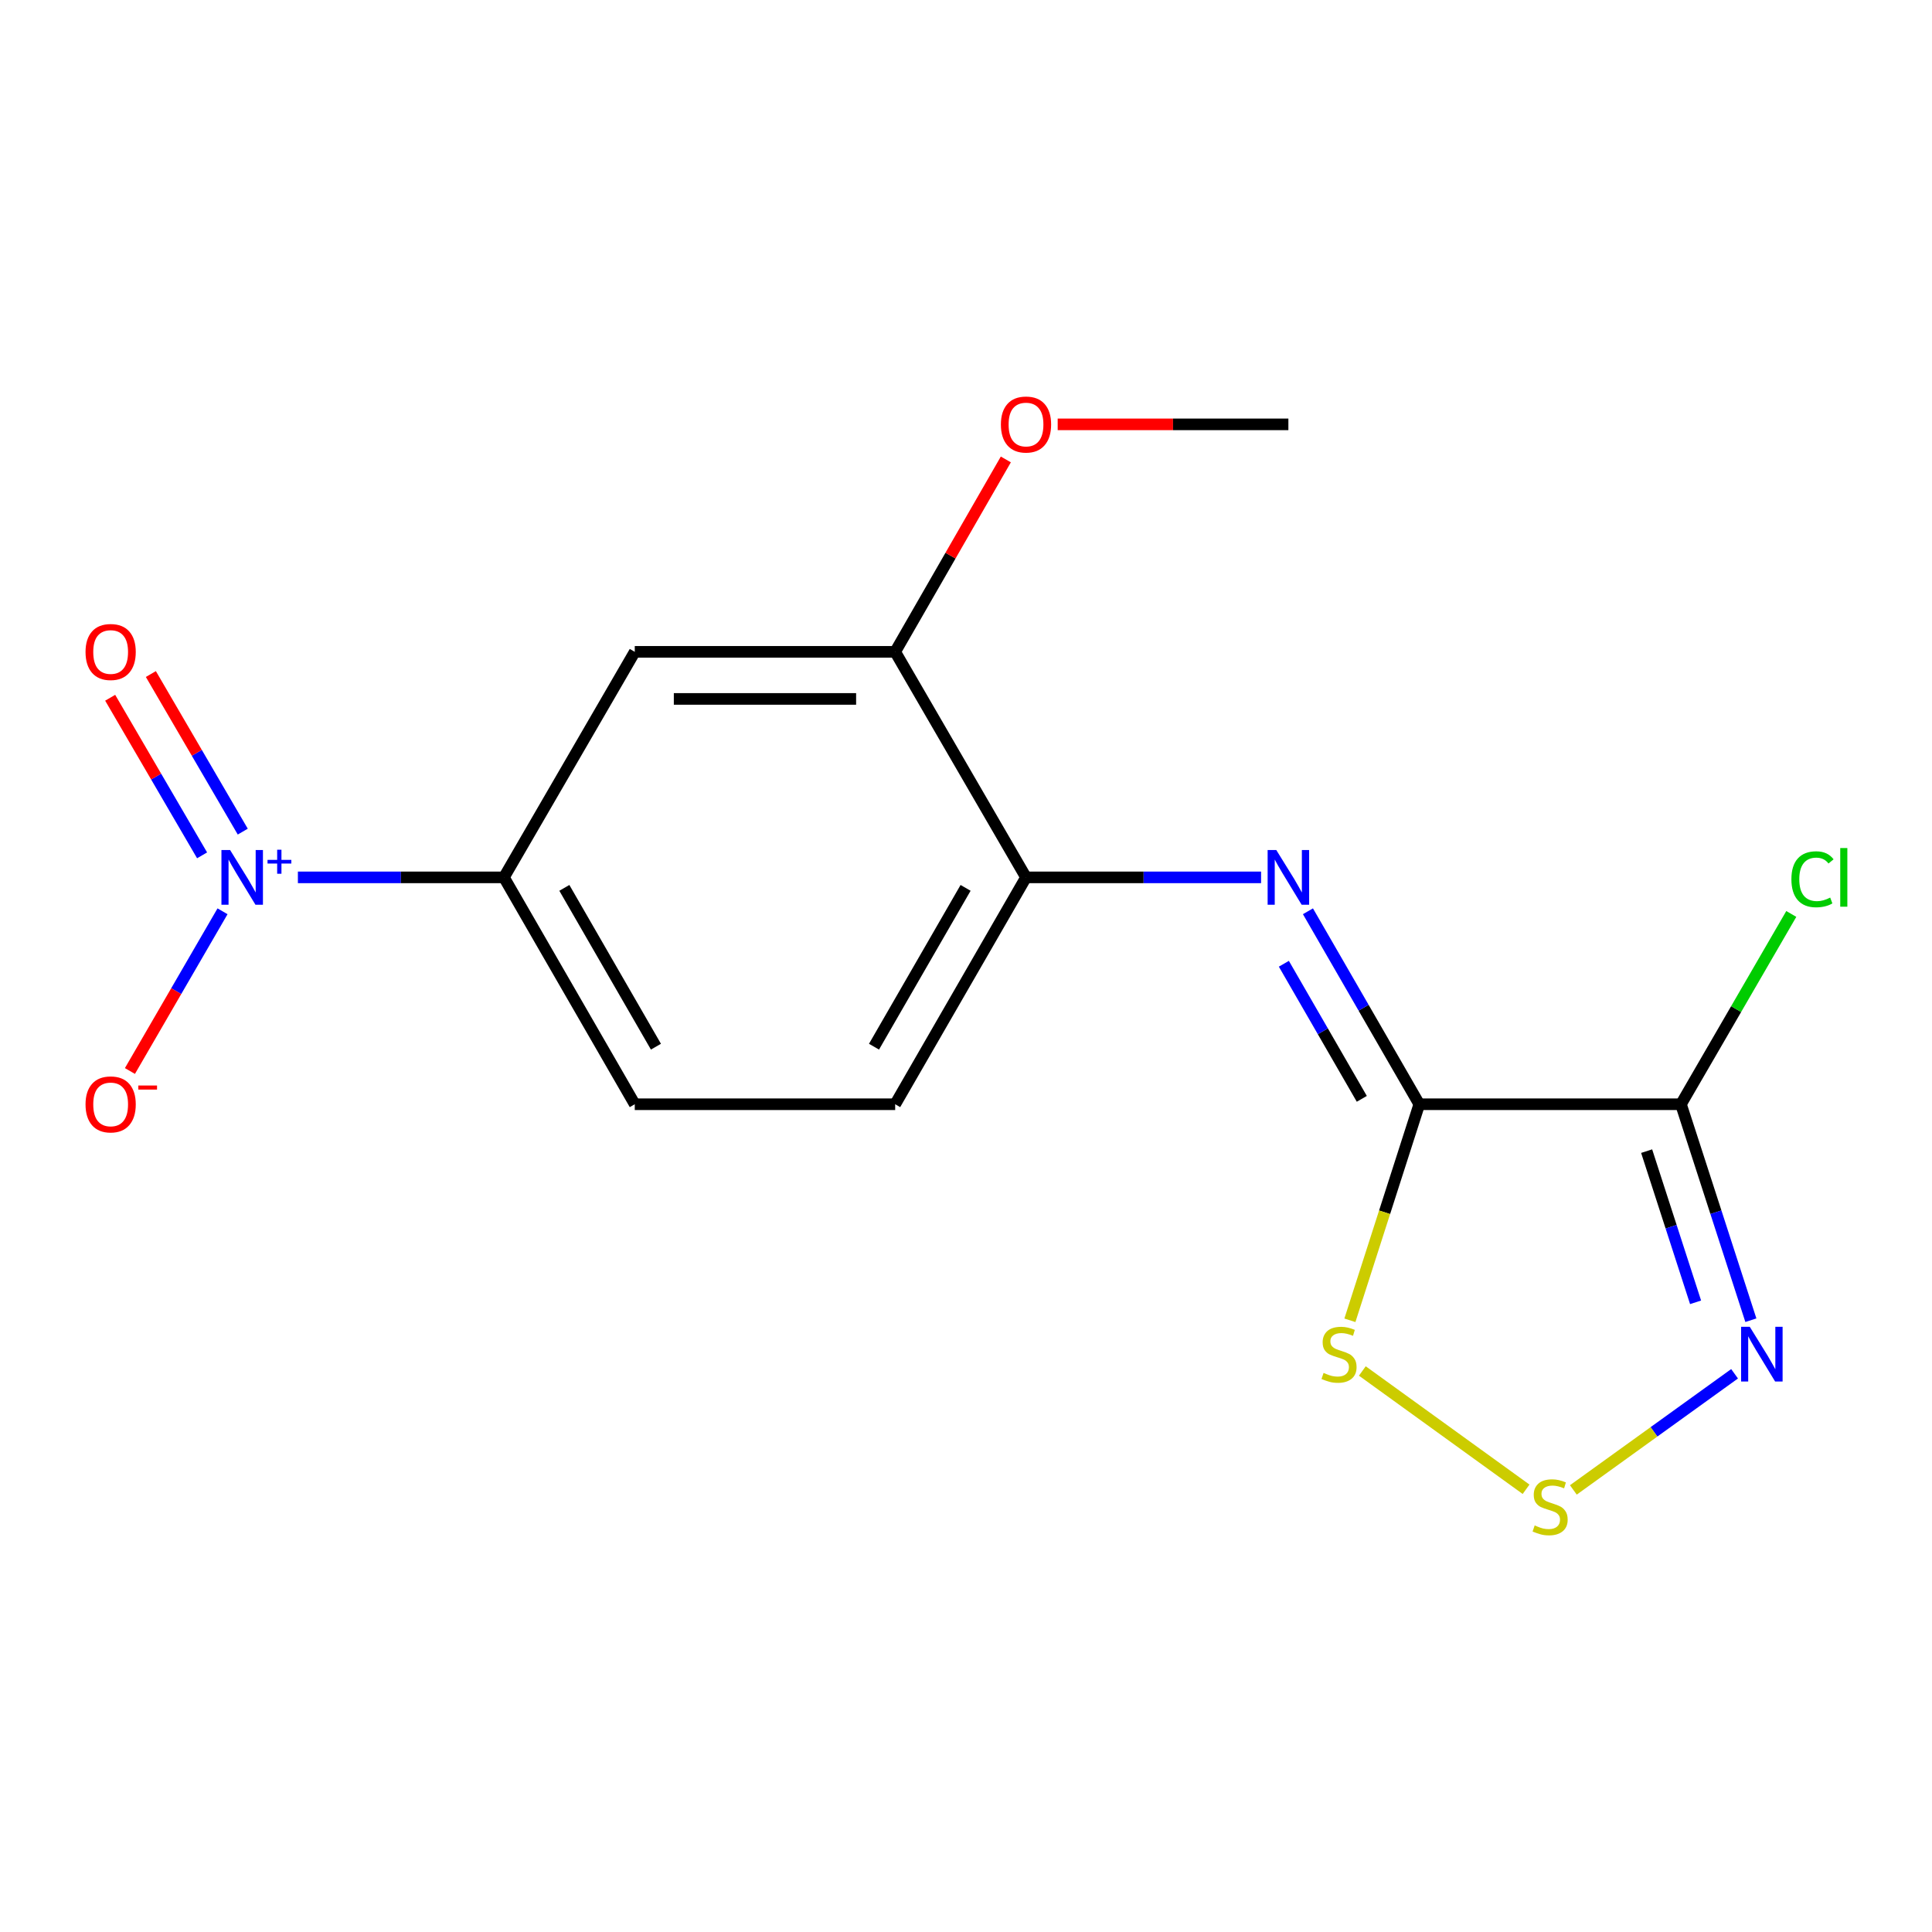 <?xml version='1.0' encoding='iso-8859-1'?>
<svg version='1.1' baseProfile='full'
              xmlns='http://www.w3.org/2000/svg'
                      xmlns:rdkit='http://www.rdkit.org/xml'
                      xmlns:xlink='http://www.w3.org/1999/xlink'
                  xml:space='preserve'
width='1000px' height='1000px' viewBox='0 0 1000 1000'>
<!-- END OF HEADER -->
<rect style='opacity:1.0;fill:#FFFFFF;stroke:none' width='1000' height='1000' x='0' y='0'> </rect>
<path class='bond-0' d='M 734.624,571.554 L 870.061,571.554' style='fill:none;fill-rule:evenodd;stroke:#000000;stroke-width:6px;stroke-linecap:butt;stroke-linejoin:miter;stroke-opacity:1' />
<path class='bond-3' d='M 734.624,571.554 L 705.807,521.614' style='fill:none;fill-rule:evenodd;stroke:#000000;stroke-width:6px;stroke-linecap:butt;stroke-linejoin:miter;stroke-opacity:1' />
<path class='bond-3' d='M 705.807,521.614 L 676.991,471.675' style='fill:none;fill-rule:evenodd;stroke:#0000FF;stroke-width:6px;stroke-linecap:butt;stroke-linejoin:miter;stroke-opacity:1' />
<path class='bond-3' d='M 704.867,568.754 L 684.696,533.796' style='fill:none;fill-rule:evenodd;stroke:#000000;stroke-width:6px;stroke-linecap:butt;stroke-linejoin:miter;stroke-opacity:1' />
<path class='bond-3' d='M 684.696,533.796 L 664.524,498.839' style='fill:none;fill-rule:evenodd;stroke:#0000FF;stroke-width:6px;stroke-linecap:butt;stroke-linejoin:miter;stroke-opacity:1' />
<path class='bond-5' d='M 734.624,571.554 L 716.665,627.468' style='fill:none;fill-rule:evenodd;stroke:#000000;stroke-width:6px;stroke-linecap:butt;stroke-linejoin:miter;stroke-opacity:1' />
<path class='bond-5' d='M 716.665,627.468 L 698.706,683.382' style='fill:none;fill-rule:evenodd;stroke:#CCCC00;stroke-width:6px;stroke-linecap:butt;stroke-linejoin:miter;stroke-opacity:1' />
<path class='bond-2' d='M 870.061,571.554 L 888.154,627.446' style='fill:none;fill-rule:evenodd;stroke:#000000;stroke-width:6px;stroke-linecap:butt;stroke-linejoin:miter;stroke-opacity:1' />
<path class='bond-2' d='M 888.154,627.446 L 906.247,683.339' style='fill:none;fill-rule:evenodd;stroke:#0000FF;stroke-width:6px;stroke-linecap:butt;stroke-linejoin:miter;stroke-opacity:1' />
<path class='bond-2' d='M 852.3,595.828 L 864.965,634.953' style='fill:none;fill-rule:evenodd;stroke:#000000;stroke-width:6px;stroke-linecap:butt;stroke-linejoin:miter;stroke-opacity:1' />
<path class='bond-2' d='M 864.965,634.953 L 877.63,674.078' style='fill:none;fill-rule:evenodd;stroke:#0000FF;stroke-width:6px;stroke-linecap:butt;stroke-linejoin:miter;stroke-opacity:1' />
<path class='bond-13' d='M 870.061,571.554 L 898.615,522.306' style='fill:none;fill-rule:evenodd;stroke:#000000;stroke-width:6px;stroke-linecap:butt;stroke-linejoin:miter;stroke-opacity:1' />
<path class='bond-13' d='M 898.615,522.306 L 927.168,473.059' style='fill:none;fill-rule:evenodd;stroke:#00CC00;stroke-width:6px;stroke-linecap:butt;stroke-linejoin:miter;stroke-opacity:1' />
<path class='bond-1' d='M 154.189,454.126 L 207.512,454.126' style='fill:none;fill-rule:evenodd;stroke:#0000FF;stroke-width:6px;stroke-linecap:butt;stroke-linejoin:miter;stroke-opacity:1' />
<path class='bond-1' d='M 207.512,454.126 L 260.835,454.126' style='fill:none;fill-rule:evenodd;stroke:#000000;stroke-width:6px;stroke-linecap:butt;stroke-linejoin:miter;stroke-opacity:1' />
<path class='bond-10' d='M 115.179,471.679 L 91.214,513.013' style='fill:none;fill-rule:evenodd;stroke:#0000FF;stroke-width:6px;stroke-linecap:butt;stroke-linejoin:miter;stroke-opacity:1' />
<path class='bond-10' d='M 91.214,513.013 L 67.249,554.348' style='fill:none;fill-rule:evenodd;stroke:#FF0000;stroke-width:6px;stroke-linecap:butt;stroke-linejoin:miter;stroke-opacity:1' />
<path class='bond-11' d='M 125.655,430.447 L 101.869,389.663' style='fill:none;fill-rule:evenodd;stroke:#0000FF;stroke-width:6px;stroke-linecap:butt;stroke-linejoin:miter;stroke-opacity:1' />
<path class='bond-11' d='M 101.869,389.663 L 78.083,348.879' style='fill:none;fill-rule:evenodd;stroke:#FF0000;stroke-width:6px;stroke-linecap:butt;stroke-linejoin:miter;stroke-opacity:1' />
<path class='bond-11' d='M 104.601,442.727 L 80.814,401.943' style='fill:none;fill-rule:evenodd;stroke:#0000FF;stroke-width:6px;stroke-linecap:butt;stroke-linejoin:miter;stroke-opacity:1' />
<path class='bond-11' d='M 80.814,401.943 L 57.028,361.159' style='fill:none;fill-rule:evenodd;stroke:#FF0000;stroke-width:6px;stroke-linecap:butt;stroke-linejoin:miter;stroke-opacity:1' />
<path class='bond-17' d='M 897.814,711.067 L 856.089,741.125' style='fill:none;fill-rule:evenodd;stroke:#0000FF;stroke-width:6px;stroke-linecap:butt;stroke-linejoin:miter;stroke-opacity:1' />
<path class='bond-17' d='M 856.089,741.125 L 814.364,771.182' style='fill:none;fill-rule:evenodd;stroke:#CCCC00;stroke-width:6px;stroke-linecap:butt;stroke-linejoin:miter;stroke-opacity:1' />
<path class='bond-7' d='M 652.729,454.126 L 591.895,454.126' style='fill:none;fill-rule:evenodd;stroke:#0000FF;stroke-width:6px;stroke-linecap:butt;stroke-linejoin:miter;stroke-opacity:1' />
<path class='bond-7' d='M 591.895,454.126 L 531.061,454.126' style='fill:none;fill-rule:evenodd;stroke:#000000;stroke-width:6px;stroke-linecap:butt;stroke-linejoin:miter;stroke-opacity:1' />
<path class='bond-4' d='M 789.893,770.847 L 705.146,709.616' style='fill:none;fill-rule:evenodd;stroke:#CCCC00;stroke-width:6px;stroke-linecap:butt;stroke-linejoin:miter;stroke-opacity:1' />
<path class='bond-6' d='M 260.835,454.126 L 328.554,571.554' style='fill:none;fill-rule:evenodd;stroke:#000000;stroke-width:6px;stroke-linecap:butt;stroke-linejoin:miter;stroke-opacity:1' />
<path class='bond-6' d='M 292.108,459.563 L 339.511,541.763' style='fill:none;fill-rule:evenodd;stroke:#000000;stroke-width:6px;stroke-linecap:butt;stroke-linejoin:miter;stroke-opacity:1' />
<path class='bond-18' d='M 260.835,454.126 L 328.554,337.388' style='fill:none;fill-rule:evenodd;stroke:#000000;stroke-width:6px;stroke-linecap:butt;stroke-linejoin:miter;stroke-opacity:1' />
<path class='bond-9' d='M 531.061,454.126 L 463.342,337.388' style='fill:none;fill-rule:evenodd;stroke:#000000;stroke-width:6px;stroke-linecap:butt;stroke-linejoin:miter;stroke-opacity:1' />
<path class='bond-14' d='M 531.061,454.126 L 463.342,571.554' style='fill:none;fill-rule:evenodd;stroke:#000000;stroke-width:6px;stroke-linecap:butt;stroke-linejoin:miter;stroke-opacity:1' />
<path class='bond-14' d='M 499.788,459.563 L 452.385,541.763' style='fill:none;fill-rule:evenodd;stroke:#000000;stroke-width:6px;stroke-linecap:butt;stroke-linejoin:miter;stroke-opacity:1' />
<path class='bond-8' d='M 328.554,337.388 L 463.342,337.388' style='fill:none;fill-rule:evenodd;stroke:#000000;stroke-width:6px;stroke-linecap:butt;stroke-linejoin:miter;stroke-opacity:1' />
<path class='bond-8' d='M 348.772,361.762 L 443.124,361.762' style='fill:none;fill-rule:evenodd;stroke:#000000;stroke-width:6px;stroke-linecap:butt;stroke-linejoin:miter;stroke-opacity:1' />
<path class='bond-15' d='M 463.342,337.388 L 491.98,287.596' style='fill:none;fill-rule:evenodd;stroke:#000000;stroke-width:6px;stroke-linecap:butt;stroke-linejoin:miter;stroke-opacity:1' />
<path class='bond-15' d='M 491.98,287.596 L 520.618,237.804' style='fill:none;fill-rule:evenodd;stroke:#FF0000;stroke-width:6px;stroke-linecap:butt;stroke-linejoin:miter;stroke-opacity:1' />
<path class='bond-12' d='M 328.554,571.554 L 463.342,571.554' style='fill:none;fill-rule:evenodd;stroke:#000000;stroke-width:6px;stroke-linecap:butt;stroke-linejoin:miter;stroke-opacity:1' />
<path class='bond-16' d='M 547.456,219.648 L 607.16,219.648' style='fill:none;fill-rule:evenodd;stroke:#FF0000;stroke-width:6px;stroke-linecap:butt;stroke-linejoin:miter;stroke-opacity:1' />
<path class='bond-16' d='M 607.16,219.648 L 666.864,219.648' style='fill:none;fill-rule:evenodd;stroke:#000000;stroke-width:6px;stroke-linecap:butt;stroke-linejoin:miter;stroke-opacity:1' />
<path  class='atom-2' d='M 119.097 439.966
L 128.377 454.966
Q 129.297 456.446, 130.777 459.126
Q 132.257 461.806, 132.337 461.966
L 132.337 439.966
L 136.097 439.966
L 136.097 468.286
L 132.217 468.286
L 122.257 451.886
Q 121.097 449.966, 119.857 447.766
Q 118.657 445.566, 118.297 444.886
L 118.297 468.286
L 114.617 468.286
L 114.617 439.966
L 119.097 439.966
' fill='#0000FF'/>
<path  class='atom-2' d='M 138.473 445.07
L 143.462 445.07
L 143.462 439.817
L 145.68 439.817
L 145.68 445.07
L 150.802 445.07
L 150.802 446.971
L 145.68 446.971
L 145.68 452.251
L 143.462 452.251
L 143.462 446.971
L 138.473 446.971
L 138.473 445.07
' fill='#0000FF'/>
<path  class='atom-3' d='M 905.67 686.738
L 914.95 701.738
Q 915.87 703.218, 917.35 705.898
Q 918.83 708.578, 918.91 708.738
L 918.91 686.738
L 922.67 686.738
L 922.67 715.058
L 918.79 715.058
L 908.83 698.658
Q 907.67 696.738, 906.43 694.538
Q 905.23 692.338, 904.87 691.658
L 904.87 715.058
L 901.19 715.058
L 901.19 686.738
L 905.67 686.738
' fill='#0000FF'/>
<path  class='atom-4' d='M 660.604 439.966
L 669.884 454.966
Q 670.804 456.446, 672.284 459.126
Q 673.764 461.806, 673.844 461.966
L 673.844 439.966
L 677.604 439.966
L 677.604 468.286
L 673.724 468.286
L 663.764 451.886
Q 662.604 449.966, 661.364 447.766
Q 660.164 445.566, 659.804 444.886
L 659.804 468.286
L 656.124 468.286
L 656.124 439.966
L 660.604 439.966
' fill='#0000FF'/>
<path  class='atom-5' d='M 794.343 789.562
Q 794.663 789.682, 795.983 790.242
Q 797.303 790.802, 798.743 791.162
Q 800.223 791.482, 801.663 791.482
Q 804.343 791.482, 805.903 790.202
Q 807.463 788.882, 807.463 786.602
Q 807.463 785.042, 806.663 784.082
Q 805.903 783.122, 804.703 782.602
Q 803.503 782.082, 801.503 781.482
Q 798.983 780.722, 797.463 780.002
Q 795.983 779.282, 794.903 777.762
Q 793.863 776.242, 793.863 773.682
Q 793.863 770.122, 796.263 767.922
Q 798.703 765.722, 803.503 765.722
Q 806.783 765.722, 810.503 767.282
L 809.583 770.362
Q 806.183 768.962, 803.623 768.962
Q 800.863 768.962, 799.343 770.122
Q 797.823 771.242, 797.863 773.202
Q 797.863 774.722, 798.623 775.642
Q 799.423 776.562, 800.543 777.082
Q 801.703 777.602, 803.623 778.202
Q 806.183 779.002, 807.703 779.802
Q 809.223 780.602, 810.303 782.242
Q 811.423 783.842, 811.423 786.602
Q 811.423 790.522, 808.783 792.642
Q 806.183 794.722, 801.823 794.722
Q 799.303 794.722, 797.383 794.162
Q 795.503 793.642, 793.263 792.722
L 794.343 789.562
' fill='#CCCC00'/>
<path  class='atom-6' d='M 685.08 710.618
Q 685.4 710.738, 686.72 711.298
Q 688.04 711.858, 689.48 712.218
Q 690.96 712.538, 692.4 712.538
Q 695.08 712.538, 696.64 711.258
Q 698.2 709.938, 698.2 707.658
Q 698.2 706.098, 697.4 705.138
Q 696.64 704.178, 695.44 703.658
Q 694.24 703.138, 692.24 702.538
Q 689.72 701.778, 688.2 701.058
Q 686.72 700.338, 685.64 698.818
Q 684.6 697.298, 684.6 694.738
Q 684.6 691.178, 687 688.978
Q 689.44 686.778, 694.24 686.778
Q 697.52 686.778, 701.24 688.338
L 700.32 691.418
Q 696.92 690.018, 694.36 690.018
Q 691.6 690.018, 690.08 691.178
Q 688.56 692.298, 688.6 694.258
Q 688.6 695.778, 689.36 696.698
Q 690.16 697.618, 691.28 698.138
Q 692.44 698.658, 694.36 699.258
Q 696.92 700.058, 698.44 700.858
Q 699.96 701.658, 701.04 703.298
Q 702.16 704.898, 702.16 707.658
Q 702.16 711.578, 699.52 713.698
Q 696.92 715.778, 692.56 715.778
Q 690.04 715.778, 688.12 715.218
Q 686.24 714.698, 684 713.778
L 685.08 710.618
' fill='#CCCC00'/>
<path  class='atom-11' d='M 44.272 571.634
Q 44.272 564.834, 47.632 561.034
Q 50.992 557.234, 57.272 557.234
Q 63.552 557.234, 66.912 561.034
Q 70.272 564.834, 70.272 571.634
Q 70.272 578.514, 66.872 582.434
Q 63.472 586.314, 57.272 586.314
Q 51.032 586.314, 47.632 582.434
Q 44.272 578.554, 44.272 571.634
M 57.272 583.114
Q 61.592 583.114, 63.912 580.234
Q 66.272 577.314, 66.272 571.634
Q 66.272 566.074, 63.912 563.274
Q 61.592 560.434, 57.272 560.434
Q 52.952 560.434, 50.592 563.234
Q 48.272 566.034, 48.272 571.634
Q 48.272 577.354, 50.592 580.234
Q 52.952 583.114, 57.272 583.114
' fill='#FF0000'/>
<path  class='atom-11' d='M 71.592 561.856
L 81.281 561.856
L 81.281 563.968
L 71.592 563.968
L 71.592 561.856
' fill='#FF0000'/>
<path  class='atom-12' d='M 44.272 337.468
Q 44.272 330.668, 47.632 326.868
Q 50.992 323.068, 57.272 323.068
Q 63.552 323.068, 66.912 326.868
Q 70.272 330.668, 70.272 337.468
Q 70.272 344.348, 66.872 348.268
Q 63.472 352.148, 57.272 352.148
Q 51.032 352.148, 47.632 348.268
Q 44.272 344.388, 44.272 337.468
M 57.272 348.948
Q 61.592 348.948, 63.912 346.068
Q 66.272 343.148, 66.272 337.468
Q 66.272 331.908, 63.912 329.108
Q 61.592 326.268, 57.272 326.268
Q 52.952 326.268, 50.592 329.068
Q 48.272 331.868, 48.272 337.468
Q 48.272 343.188, 50.592 346.068
Q 52.952 348.948, 57.272 348.948
' fill='#FF0000'/>
<path  class='atom-14' d='M 927.226 455.106
Q 927.226 448.066, 930.506 444.386
Q 933.826 440.666, 940.106 440.666
Q 945.946 440.666, 949.066 444.786
L 946.426 446.946
Q 944.146 443.946, 940.106 443.946
Q 935.826 443.946, 933.546 446.826
Q 931.306 449.666, 931.306 455.106
Q 931.306 460.706, 933.626 463.586
Q 935.986 466.466, 940.546 466.466
Q 943.666 466.466, 947.306 464.586
L 948.426 467.586
Q 946.946 468.546, 944.706 469.106
Q 942.466 469.666, 939.986 469.666
Q 933.826 469.666, 930.506 465.906
Q 927.226 462.146, 927.226 455.106
' fill='#00CC00'/>
<path  class='atom-14' d='M 952.506 438.946
L 956.186 438.946
L 956.186 469.306
L 952.506 469.306
L 952.506 438.946
' fill='#00CC00'/>
<path  class='atom-16' d='M 518.061 219.728
Q 518.061 212.928, 521.421 209.128
Q 524.781 205.328, 531.061 205.328
Q 537.341 205.328, 540.701 209.128
Q 544.061 212.928, 544.061 219.728
Q 544.061 226.608, 540.661 230.528
Q 537.261 234.408, 531.061 234.408
Q 524.821 234.408, 521.421 230.528
Q 518.061 226.648, 518.061 219.728
M 531.061 231.208
Q 535.381 231.208, 537.701 228.328
Q 540.061 225.408, 540.061 219.728
Q 540.061 214.168, 537.701 211.368
Q 535.381 208.528, 531.061 208.528
Q 526.741 208.528, 524.381 211.328
Q 522.061 214.128, 522.061 219.728
Q 522.061 225.448, 524.381 228.328
Q 526.741 231.208, 531.061 231.208
' fill='#FF0000'/>
</svg>
